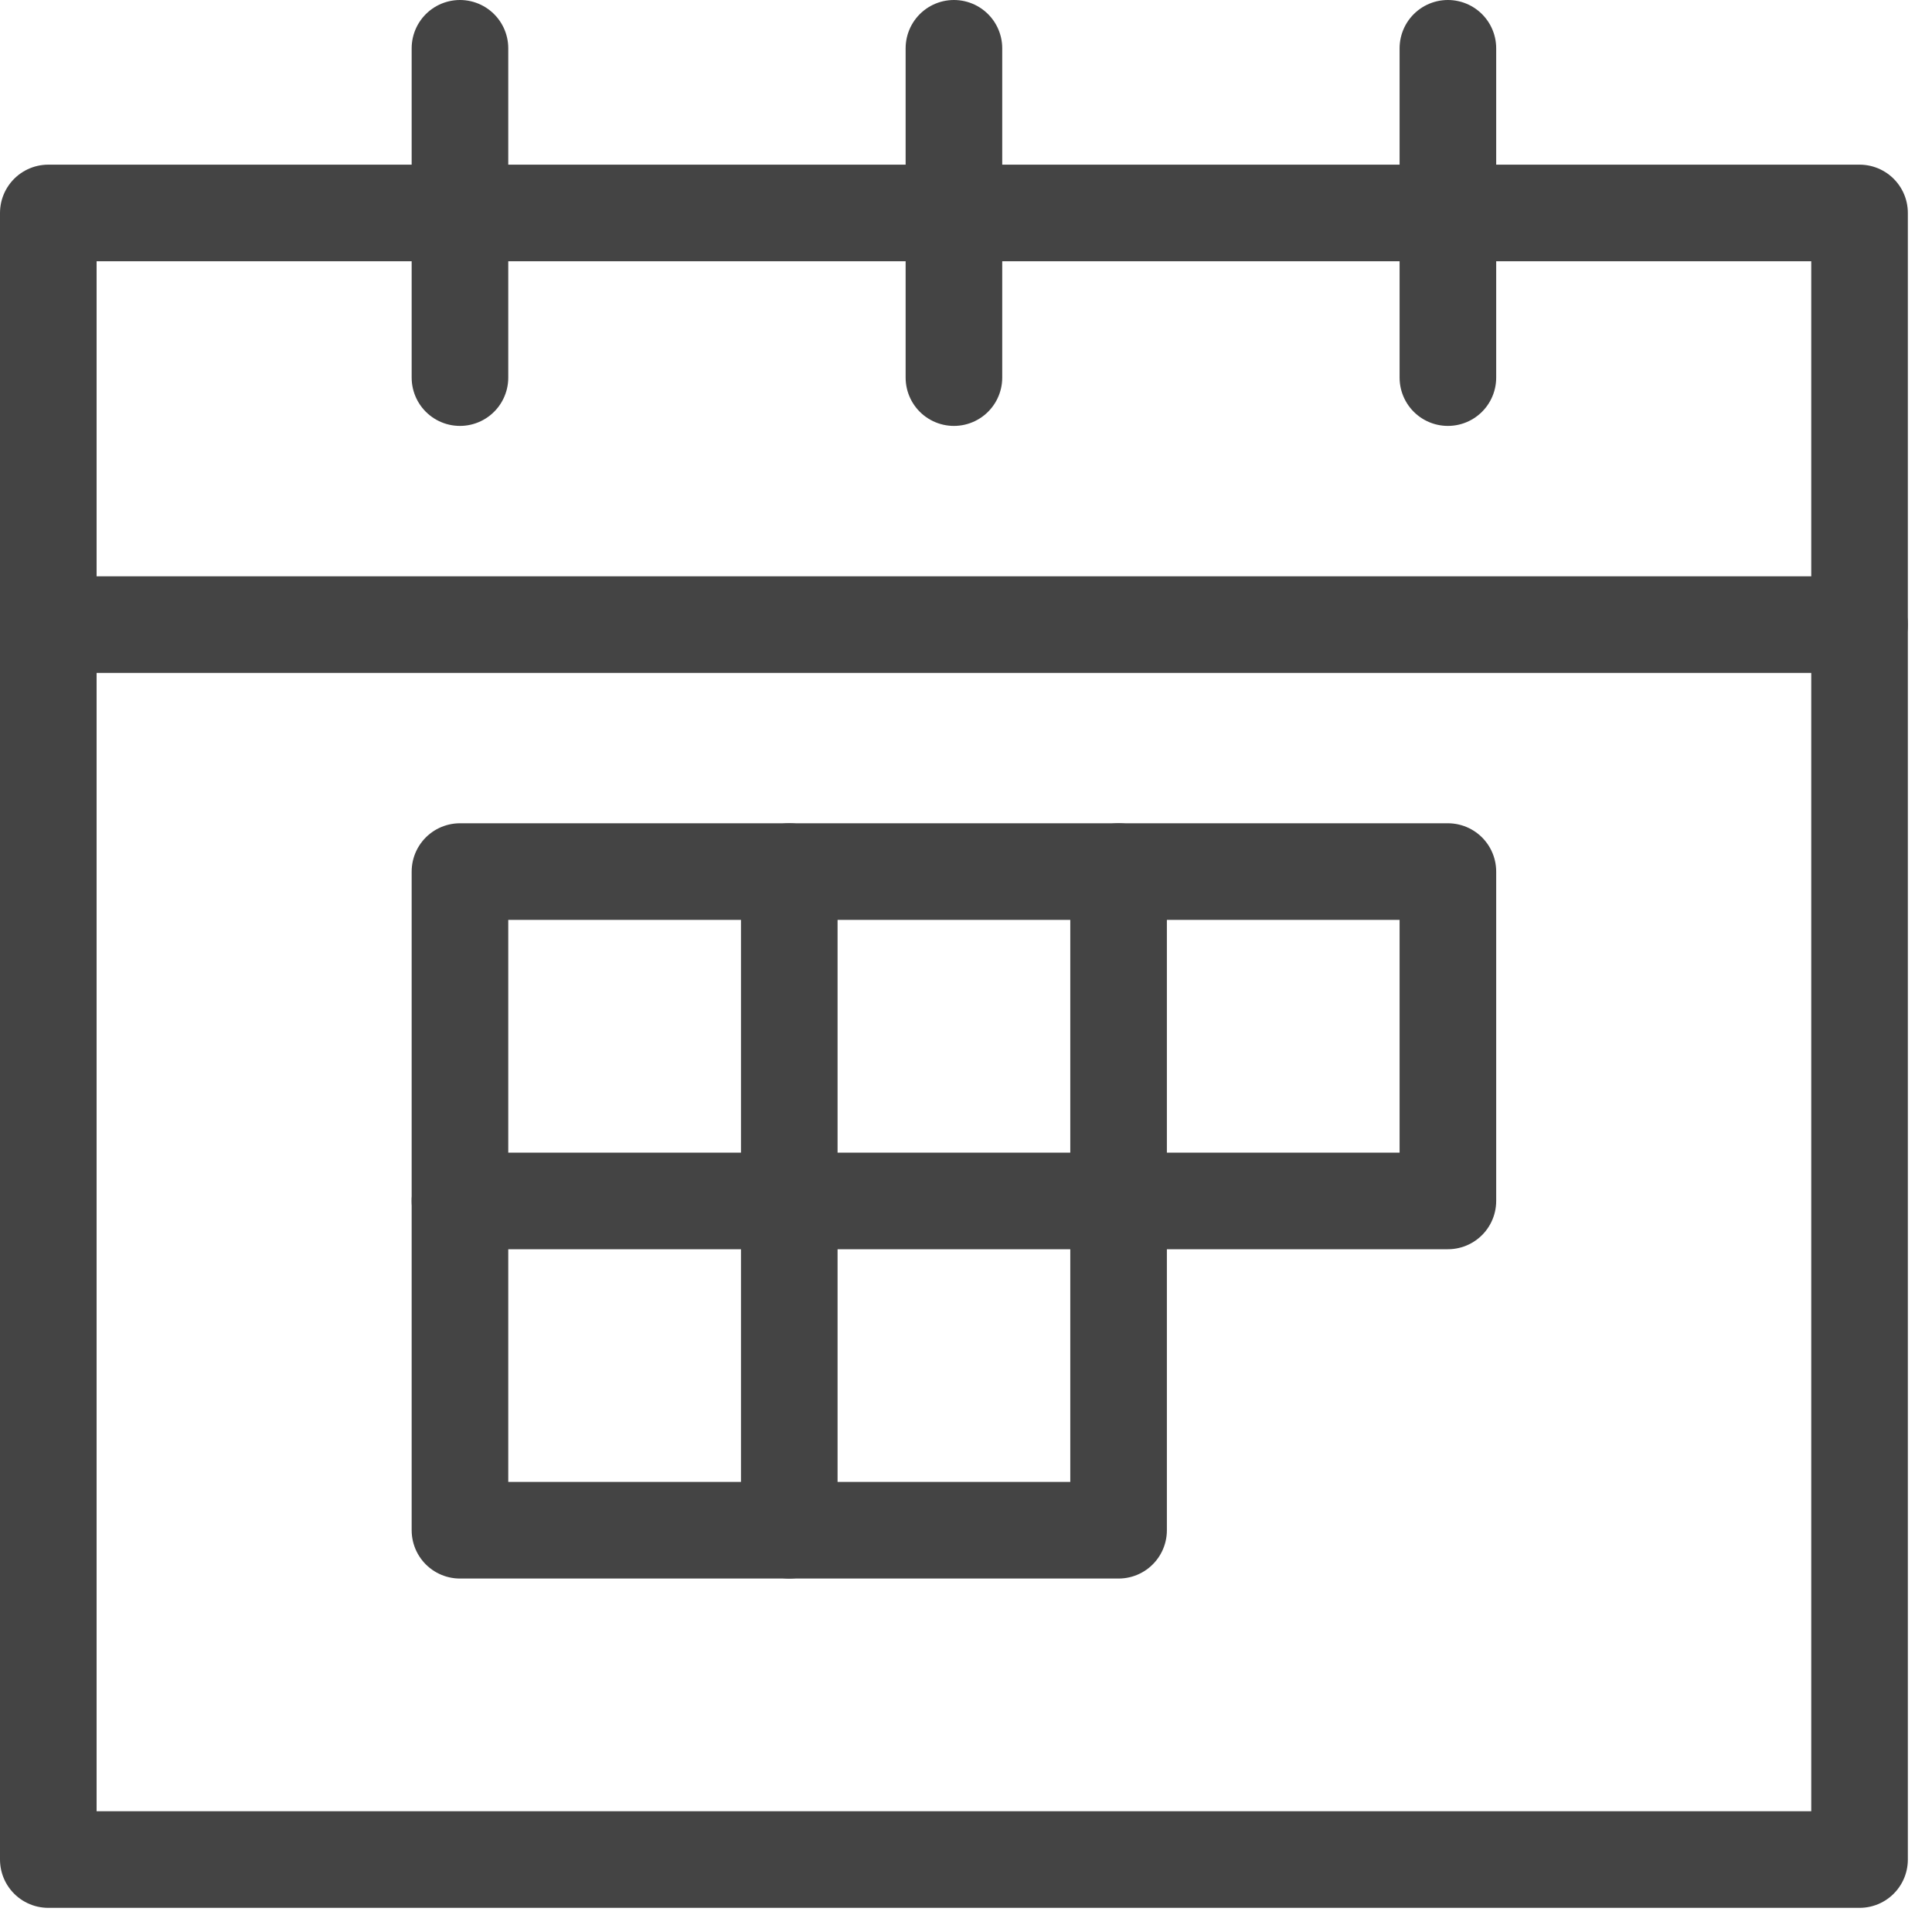 <?xml version="1.0" encoding="UTF-8"?>
<svg width="40px" height="40px" viewBox="0 0 40 40" version="1.1" xmlns="http://www.w3.org/2000/svg" xmlns:xlink="http://www.w3.org/1999/xlink">
    <title>Icon/Calendar</title>
    <g id="Icon/Calendar" stroke="none" stroke-width="1" fill="none" fill-rule="evenodd" stroke-linecap="round" stroke-linejoin="round">
        <g id="Group" transform="translate(1, 1)" stroke="#444444" stroke-width="2">
            <polyline id="Stroke-327" points="37.5 11.932 37.5 37.5 0 37.5 0 11.932"></polyline>
            <polygon id="Stroke-328" points="0 3.409 37.5 3.409 37.5 11.932 0 11.932"></polygon>
            <line x1="18.75" y1="0" x2="18.75" y2="6.818" id="Stroke-329"></line>
            <line x1="8.523" y1="0" x2="8.523" y2="6.818" id="Stroke-330"></line>
            <line x1="28.977" y1="0" x2="28.977" y2="6.818" id="Stroke-331"></line>
            <polygon id="Stroke-332" points="22.159 17.045 15.341 17.045 8.523 17.045 8.523 23.864 8.523 30.682 15.341 30.682 22.159 30.682 22.159 23.864 28.977 23.864 28.977 17.045"></polygon>
            <line x1="15.341" y1="17.045" x2="15.341" y2="30.682" id="Stroke-333"></line>
            <polyline id="Stroke-334" points="22.159 17.045 22.159 23.864 8.523 23.864"></polyline>
        </g>
    </g>
</svg>